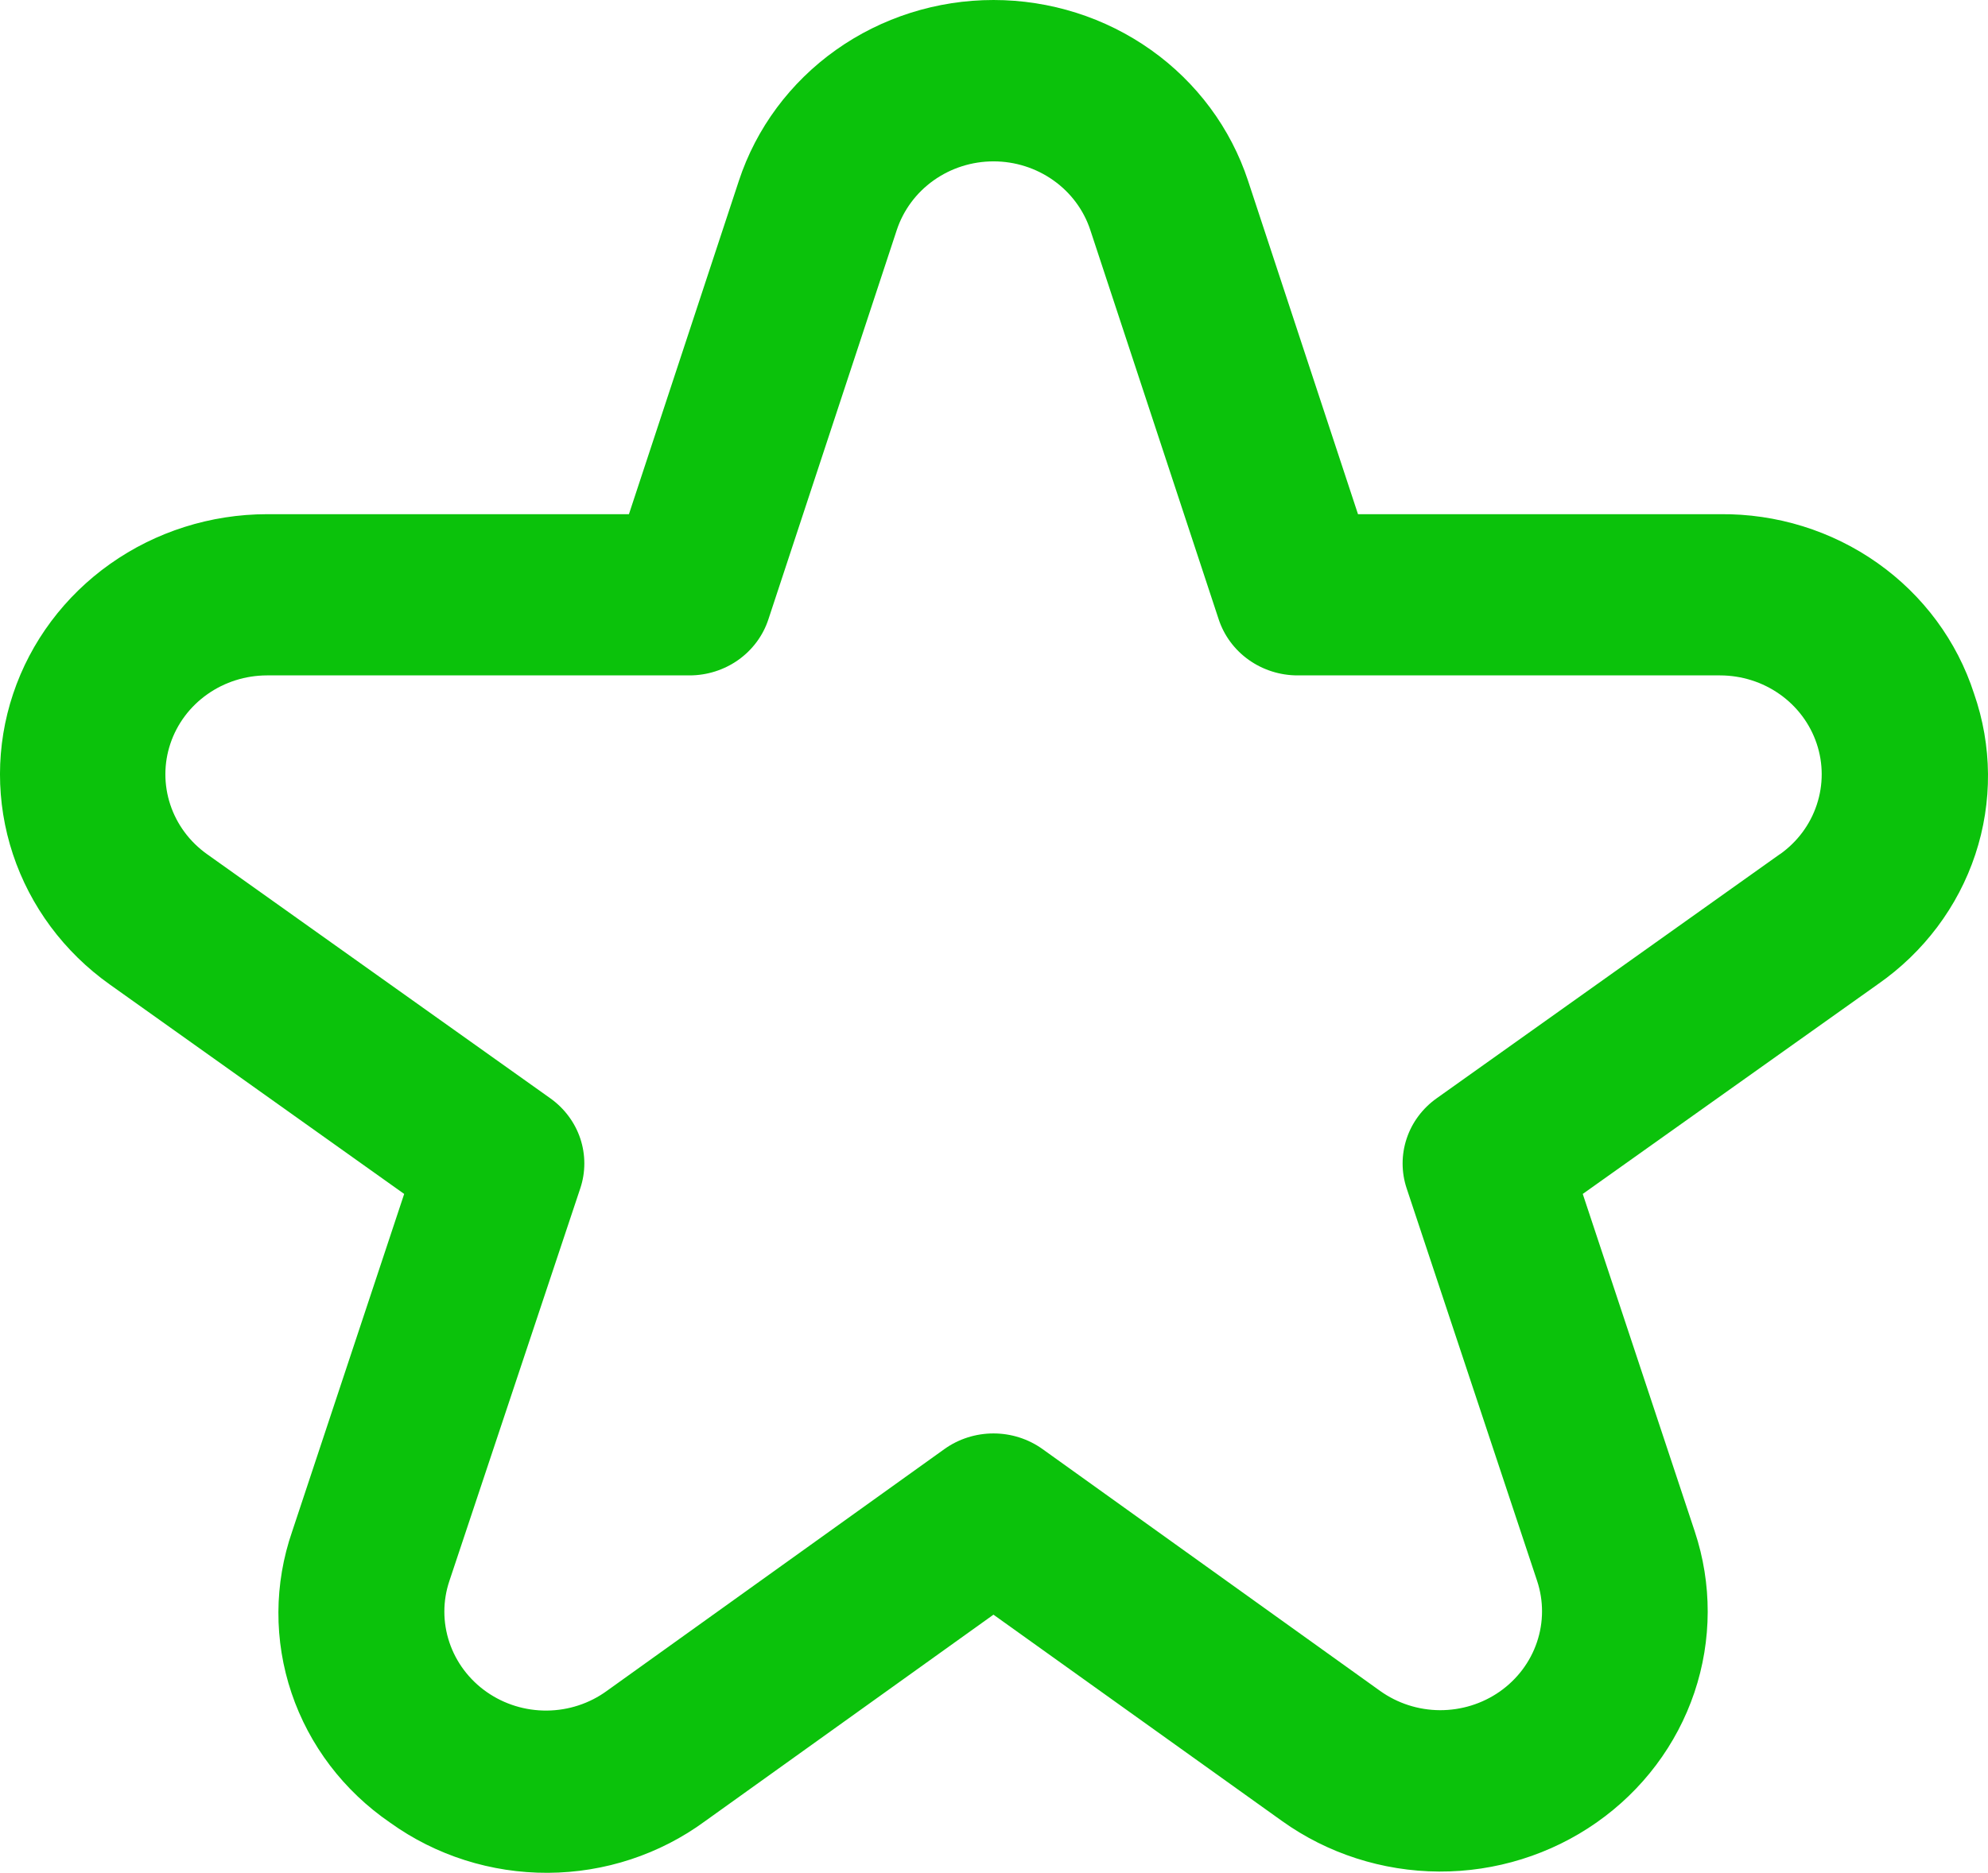 <svg width="52" height="49" viewBox="0 0 52 49" fill="none" xmlns="http://www.w3.org/2000/svg">
<path d="M51.635 18.148C51.192 16.774 50.306 15.576 49.11 14.731C47.913 13.885 46.468 13.437 44.989 13.453H35.521L32.645 4.729C32.193 3.356 31.305 2.158 30.108 1.308C28.911 0.458 27.468 0 25.986 0C24.505 0 23.061 0.458 21.864 1.308C20.668 2.158 19.779 3.356 19.327 4.729L16.451 13.453H6.983C5.509 13.455 4.073 13.91 2.881 14.754C1.689 15.598 0.801 16.787 0.344 18.151C-0.113 19.515 -0.115 20.985 0.338 22.35C0.791 23.716 1.676 24.907 2.866 25.754L10.572 31.238L7.642 40.069C7.168 41.439 7.162 42.921 7.625 44.294C8.087 45.667 8.993 46.858 10.208 47.69C11.402 48.547 12.848 49.007 14.332 49C15.816 48.993 17.258 48.519 18.442 47.649L25.986 42.246L33.532 47.643C34.723 48.496 36.162 48.959 37.641 48.967C39.12 48.974 40.564 48.524 41.764 47.682C42.964 46.84 43.859 45.65 44.32 44.282C44.781 42.914 44.785 41.439 44.33 40.069L41.4 31.238L49.115 25.754C50.319 24.917 51.214 23.726 51.668 22.356C52.122 20.986 52.11 19.511 51.635 18.148ZM46.558 22.347L37.578 28.736C37.209 28.998 36.934 29.367 36.794 29.789C36.653 30.212 36.653 30.667 36.793 31.09L40.206 41.362C40.379 41.883 40.378 42.444 40.202 42.964C40.027 43.484 39.686 43.937 39.23 44.257C38.773 44.577 38.225 44.747 37.662 44.745C37.1 44.742 36.553 44.565 36.1 44.241L27.269 37.913C26.897 37.647 26.448 37.504 25.986 37.504C25.525 37.504 25.075 37.647 24.703 37.913L15.872 44.241C15.42 44.57 14.871 44.75 14.306 44.755C13.741 44.76 13.19 44.59 12.731 44.269C12.272 43.948 11.93 43.493 11.755 42.971C11.579 42.448 11.579 41.884 11.755 41.362L15.179 31.09C15.32 30.667 15.319 30.212 15.179 29.789C15.038 29.367 14.763 28.998 14.395 28.736L5.414 22.347C4.962 22.025 4.626 21.572 4.454 21.052C4.282 20.533 4.283 19.974 4.457 19.456C4.631 18.937 4.969 18.485 5.423 18.165C5.877 17.844 6.423 17.672 6.983 17.671H18.035C18.494 17.671 18.941 17.529 19.312 17.266C19.682 17.003 19.958 16.632 20.098 16.207L23.457 6.018C23.63 5.496 23.968 5.041 24.422 4.719C24.877 4.396 25.425 4.222 25.988 4.222C26.551 4.222 27.099 4.396 27.554 4.719C28.009 5.041 28.347 5.496 28.519 6.018L31.878 16.207C32.019 16.632 32.294 17.003 32.665 17.266C33.036 17.529 33.483 17.671 33.941 17.671H44.993C45.554 17.672 46.1 17.844 46.554 18.165C47.007 18.485 47.345 18.937 47.519 19.456C47.693 19.974 47.694 20.533 47.522 21.052C47.351 21.572 47.015 22.025 46.562 22.347H46.558Z" fill="#0BC20B"/>
</svg>
